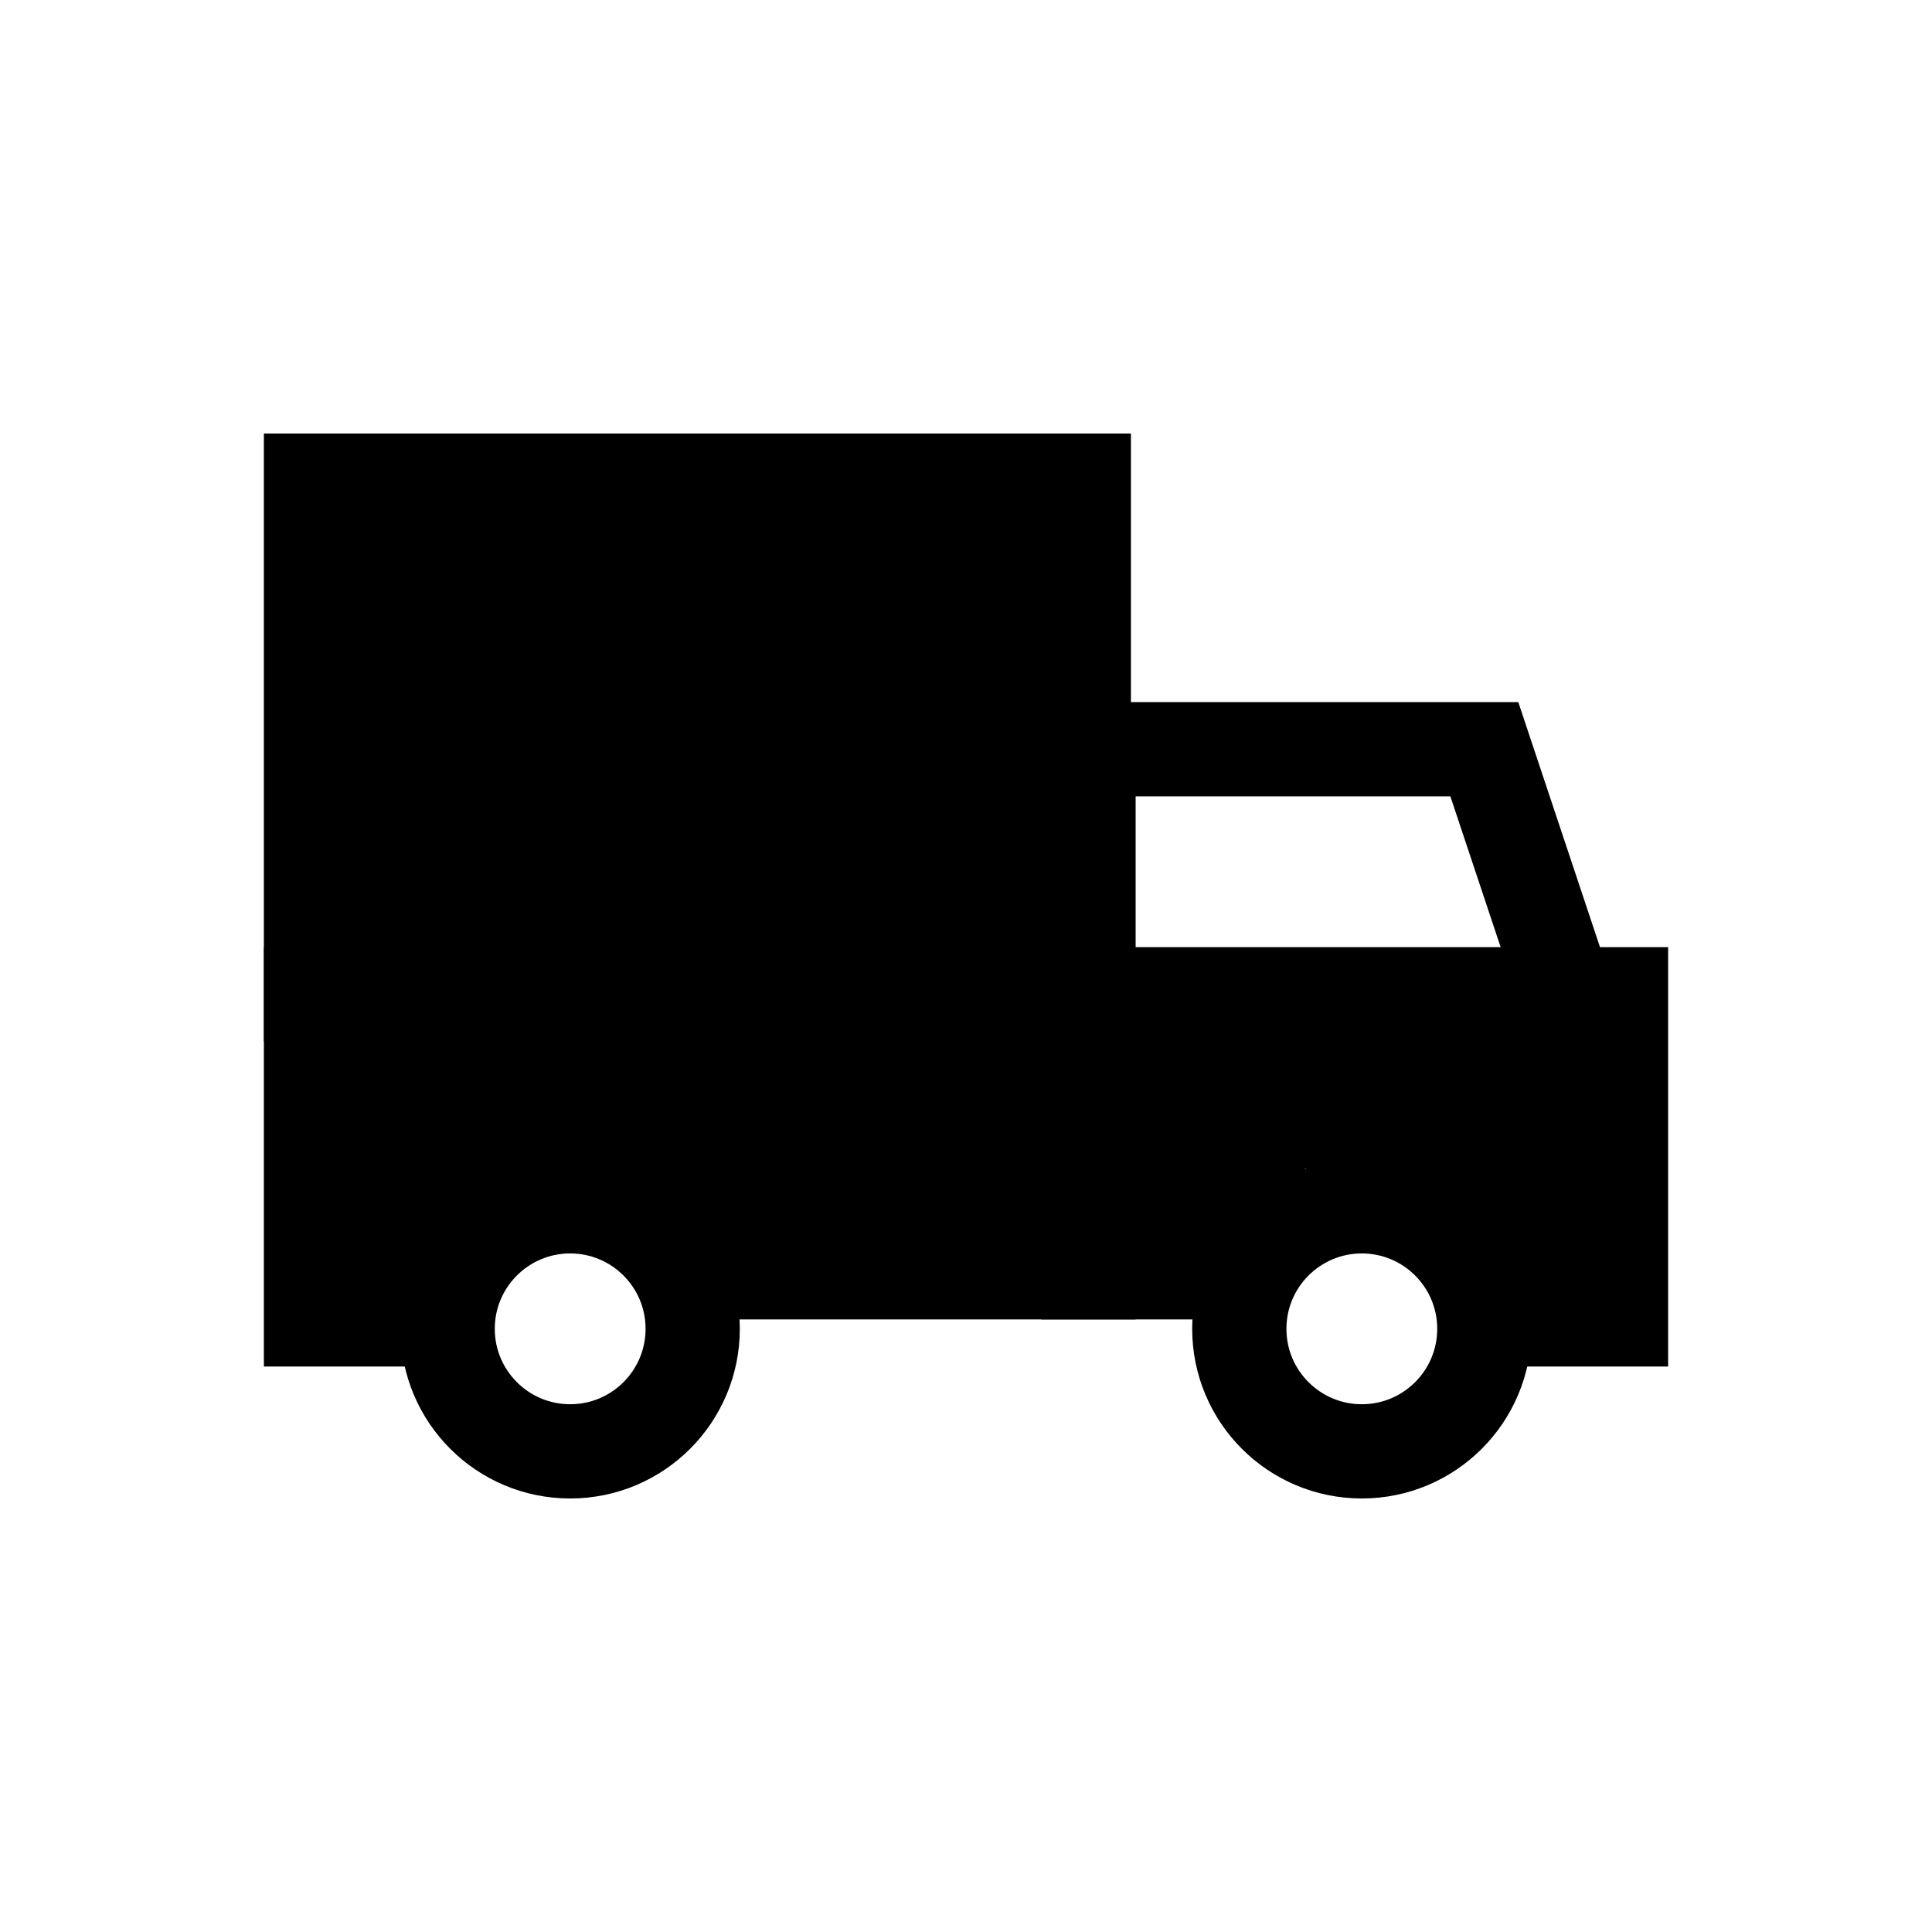 <?xml version="1.0" encoding="utf-8"?>
<!-- Generator: Adobe Illustrator 25.2.1, SVG Export Plug-In . SVG Version: 6.00 Build 0)  -->
<svg version="1.1" id="Layer_1" xmlns="http://www.w3.org/2000/svg" xmlns:xlink="http://www.w3.org/1999/xlink" x="0px" y="0px"
	 viewBox="0 0 41 41" style="enable-background:new 0 0 41 41;" xml:space="preserve">
<style type="text/css">
	.st0{fill:none;stroke:#000000;stroke-width:2;stroke-miterlimit:10;}
	.st1{stroke:#000000;stroke-width:2;stroke-miterlimit:10;}
</style>
<g>
	<g>
		<circle class="st0" cx="28.9" cy="28.2" r="2.6"/>
		<circle class="st0" cx="12.1" cy="28.2" r="2.6"/>
	</g>
	<path d="M14.7,28h11.5l0.5-2l1-1.2h1.6l1.2,0.8l0.9,1.3l0.4,0.8c0,0,2.2,0.2,2.2,0s0-6.7,0-6.7h-27v6.5l1.8,0.2l1.2-1.5l1.5-0.6
		l1.6-0.3l1.2,0.8L14.7,28z"/>
	<polyline class="st0" points="9.5,28 6.6,28 6.6,21.1 34.4,21.1 34.4,28 31.5,28 	"/>
	<polyline class="st0" points="33.3,21.3 31.5,15.9 23.1,15.9 23.1,21.1 23.1,28 	"/>
	<rect x="6.6" y="10.2" class="st1" width="16.4" height="10.9"/>
</g>
</svg>

